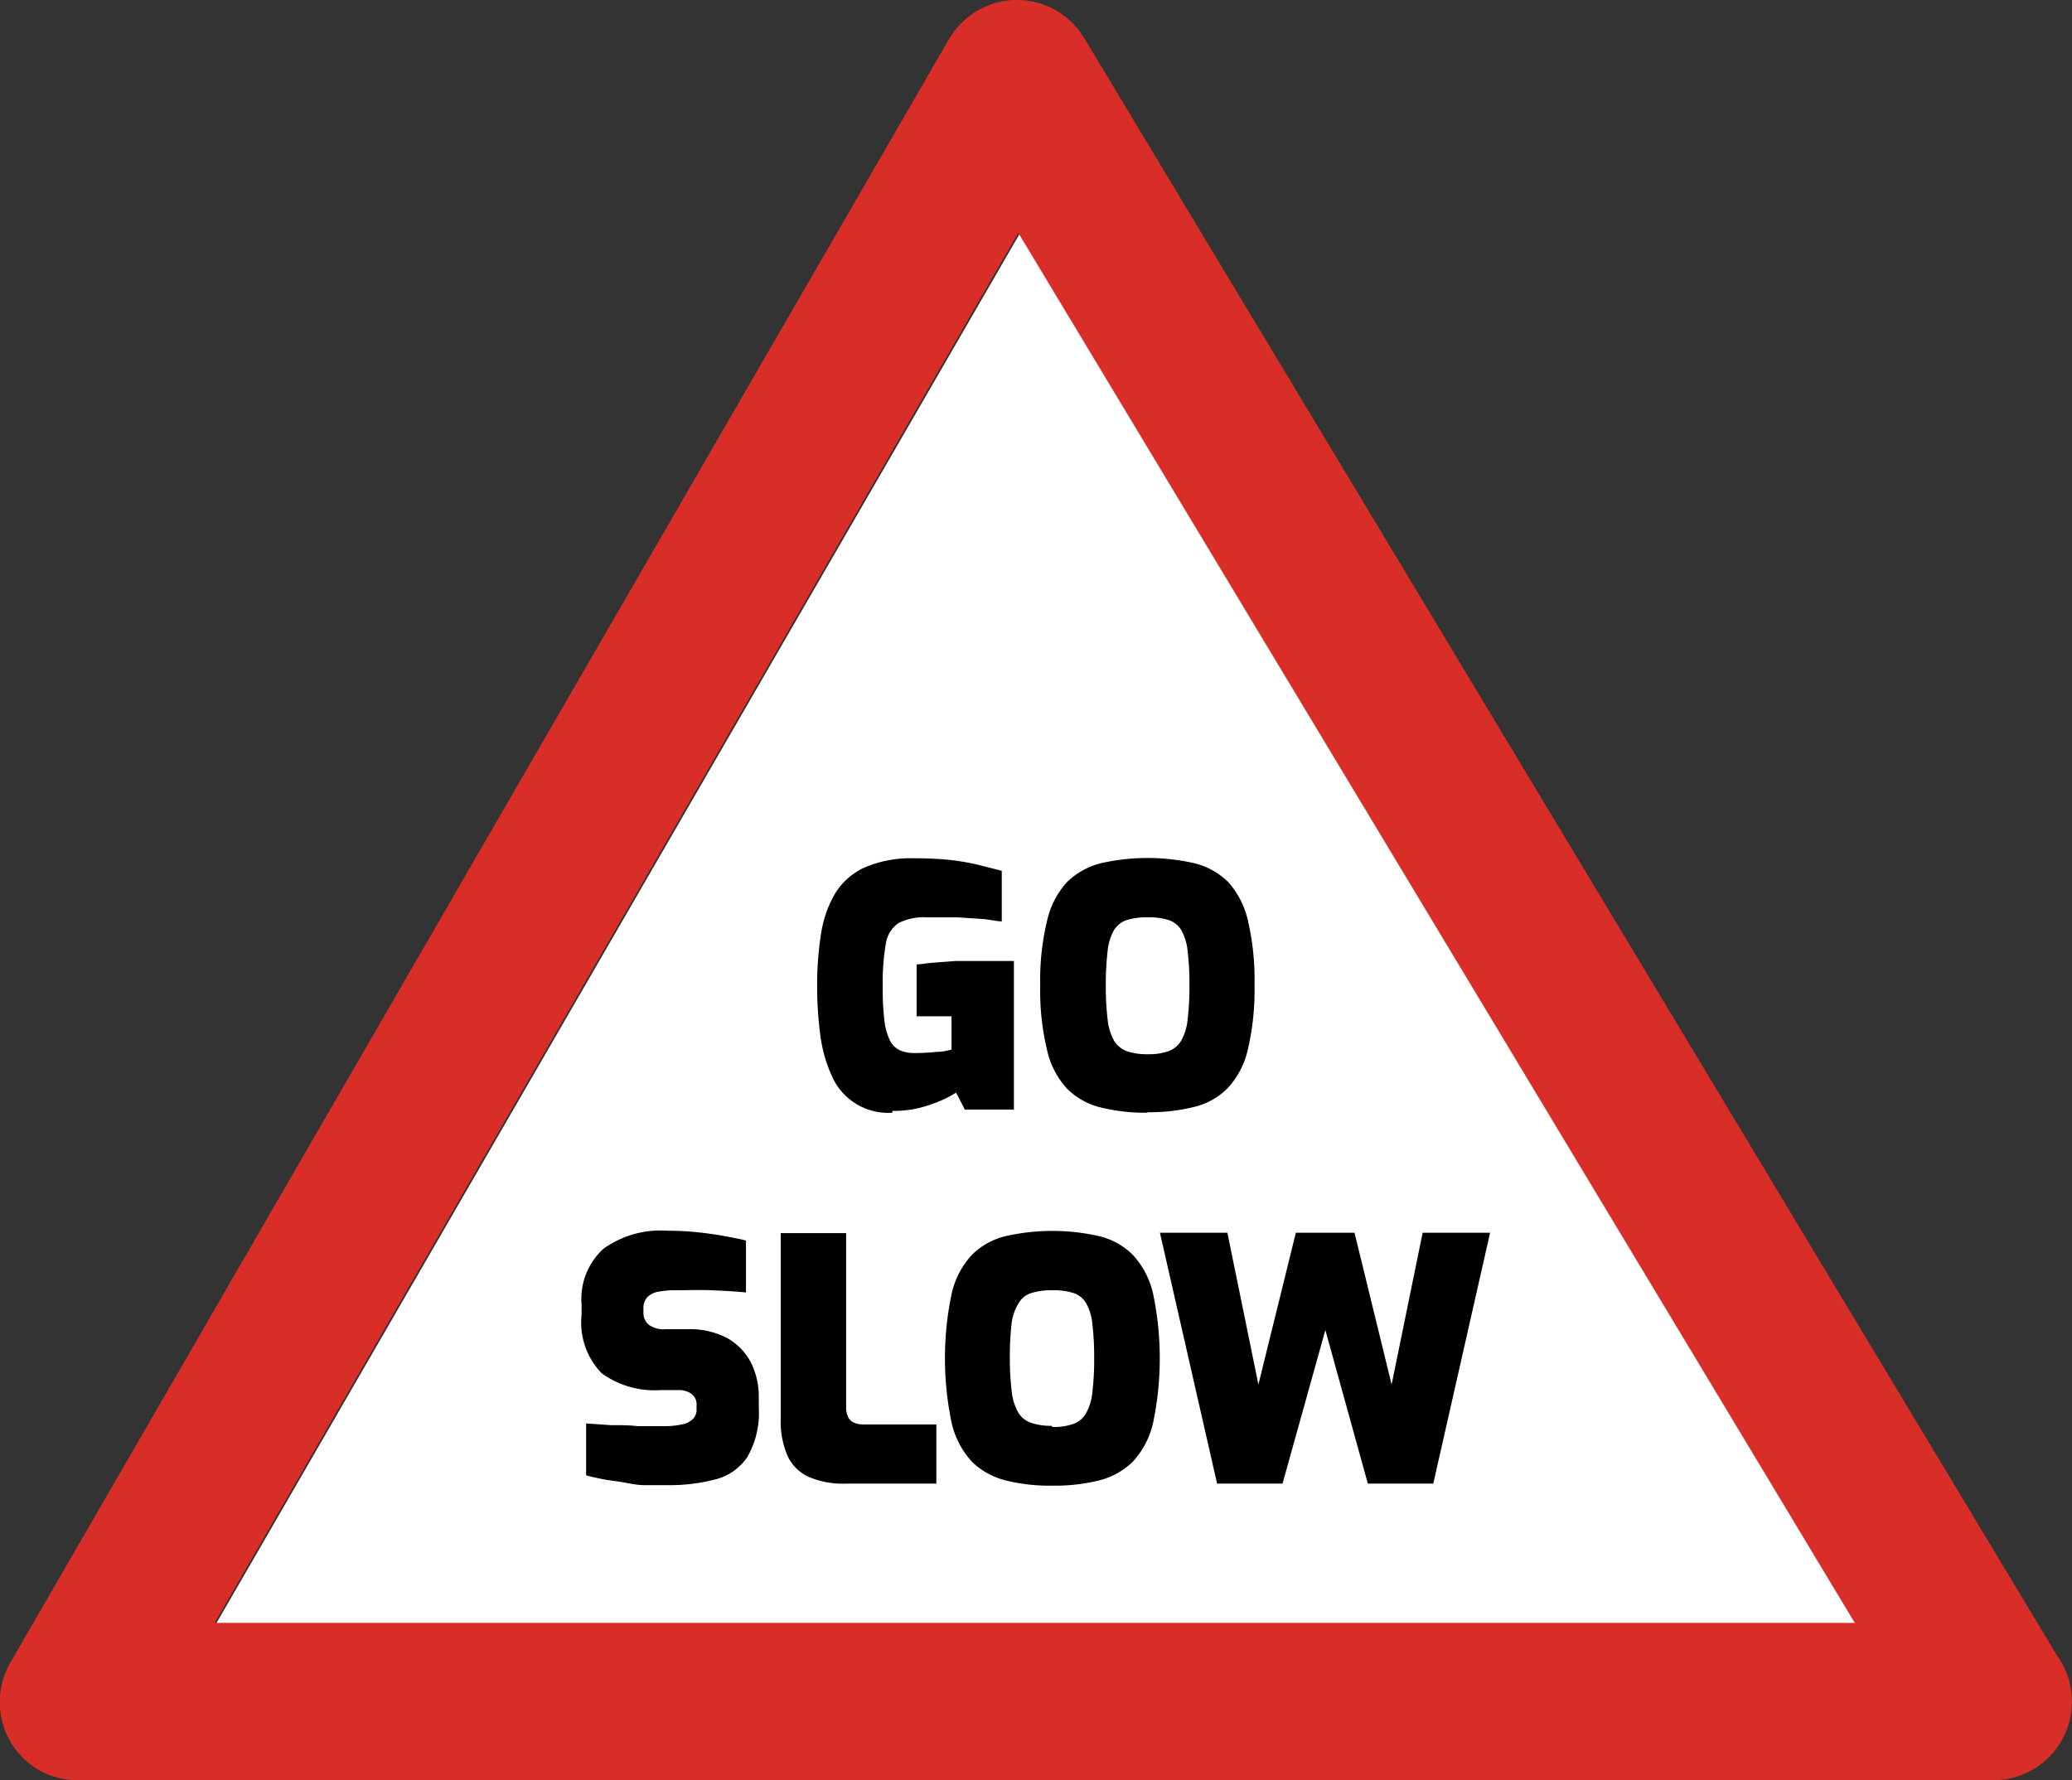 <svg id="Layer_1" data-name="Layer 1" xmlns="http://www.w3.org/2000/svg" viewBox="0 0 122.88 105.59"><rect x="0" y="0" width="122.88" height="105.59" fill="#333333" stroke="none"/><defs><style>.cls-1{fill:#fff;}.cls-2{fill:#d92d27;}</style></defs><title>go-slow-sign</title><polygon class="cls-1" points="12.82 96.3 110.06 96.3 60.48 13.85 12.82 96.3 12.82 96.3"/><path class="cls-2" d="M12.73,96.26H110L60.39,13.81,12.73,96.26Zm105.48,9.33H4.66A4.71,4.71,0,0,1,2.32,105,4.67,4.67,0,0,1,.63,98.59L56.28,2.32A4.74,4.74,0,0,1,57.92.66a4.65,4.65,0,0,1,6.38,1.6L122,98.21a4.66,4.66,0,0,1-3.79,7.38Z"/><path d="M39.52,88.09c-.44,0-.87,0-1.29,0S37.4,88,37,87.93s-.79-.11-1.17-.18-.73-.15-1.07-.24V84.43l1.46.1c.53,0,1.06,0,1.6.06l1.51,0a4.85,4.85,0,0,0,1.1-.1,1.28,1.28,0,0,0,.66-.32.79.79,0,0,0,.22-.6v-.24a.76.76,0,0,0-.31-.66,1.26,1.26,0,0,0-.73-.22H39.2a5.32,5.32,0,0,1-3.52-1A4.31,4.31,0,0,1,34.49,78v-.65a4,4,0,0,1,1.31-3.29A5.81,5.81,0,0,1,39.6,73a16.36,16.36,0,0,1,1.77.09c.55.06,1.07.13,1.56.22s.92.17,1.31.27v3.08c-.61-.06-1.3-.1-2.07-.13s-1.46,0-2.09,0a5.13,5.13,0,0,0-1,.08,1.24,1.24,0,0,0-.68.32.94.94,0,0,0-.24.7v.19a.92.92,0,0,0,.32.76,1.51,1.51,0,0,0,1,.26h1.32a4.7,4.7,0,0,1,2.33.53,3.52,3.52,0,0,1,1.4,1.44A4.51,4.51,0,0,1,45,82.83v.66a5.27,5.27,0,0,1-.66,2.9,3.22,3.22,0,0,1-1.88,1.35,10.76,10.76,0,0,1-2.92.35ZM52.92,66a3.64,3.64,0,0,1-3.6-2.21,8.43,8.43,0,0,1-.67-2.38,22.19,22.19,0,0,1-.19-2.9,19.66,19.66,0,0,1,.23-3.12,6.74,6.74,0,0,1,.84-2.4,4,4,0,0,1,1.75-1.54,7,7,0,0,1,3-.54,19.64,19.64,0,0,1,2,.09,14.66,14.66,0,0,1,1.59.26l1.54.39v3c-.3,0-.67-.1-1.12-.14l-1.52-.1c-.56,0-1.15,0-1.78,0a3.35,3.35,0,0,0-1.72.35,1.8,1.8,0,0,0-.74,1.25,13.59,13.59,0,0,0-.18,2.52,15.74,15.74,0,0,0,.1,2,3.64,3.64,0,0,0,.33,1.19,1.32,1.32,0,0,0,.59.58,2.24,2.24,0,0,0,.86.16,12.84,12.84,0,0,0,1.32-.07c.38,0,.68-.09.88-.13V60.28H54.36V57.2c.29,0,.64-.08,1-.1L56.67,57l1.19,0h1.27l1,0v8.81H57.22l-.52-1a7.16,7.16,0,0,1-1.5.7,6.34,6.34,0,0,1-2.28.38Zm15.14,0a11,11,0,0,1-2.77-.31,4.21,4.21,0,0,1-2-1.11,4.93,4.93,0,0,1-1.19-2.28,15.09,15.09,0,0,1-.41-3.85,15,15,0,0,1,.41-3.85,5,5,0,0,1,1.19-2.29,4.39,4.39,0,0,1,2-1.11,12.53,12.53,0,0,1,5.54,0,4.34,4.34,0,0,1,2,1.11A5.07,5.07,0,0,1,74,54.57a15.56,15.56,0,0,1,.4,3.85,15.62,15.62,0,0,1-.4,3.85,5,5,0,0,1-1.2,2.28,4.16,4.16,0,0,1-2,1.11,10.9,10.9,0,0,1-2.77.31Zm0-3.47a3.57,3.57,0,0,0,1.24-.18,1.47,1.47,0,0,0,.75-.62,3.24,3.24,0,0,0,.38-1.24,16.22,16.22,0,0,0,.11-2,16.59,16.59,0,0,0-.11-2.1,3.13,3.13,0,0,0-.38-1.23,1.37,1.37,0,0,0-.75-.59,3.89,3.89,0,0,0-1.24-.16,4,4,0,0,0-1.23.16,1.4,1.4,0,0,0-.76.59,3.13,3.13,0,0,0-.38,1.23,16.59,16.59,0,0,0-.11,2.1,16.22,16.22,0,0,0,.11,2,3.24,3.24,0,0,0,.38,1.24,1.5,1.5,0,0,0,.76.62,3.63,3.63,0,0,0,1.23.18ZM50.16,88a5.15,5.15,0,0,1-2.2-.4,2.53,2.53,0,0,1-1.26-1.26,5.18,5.18,0,0,1-.4-2.2v-11h3.88V83.45a1.28,1.28,0,0,0,.11.58.67.67,0,0,0,.35.35,1.43,1.43,0,0,0,.58.11h4.31V88Zm12.25.12a10.9,10.9,0,0,1-2.77-.31,4.39,4.39,0,0,1-2-1.11,5.07,5.07,0,0,1-1.2-2.29,18.68,18.68,0,0,1,0-7.69,5,5,0,0,1,1.2-2.29,4.21,4.21,0,0,1,2-1.11,12.53,12.53,0,0,1,5.54,0,4.21,4.21,0,0,1,2,1.11,5,5,0,0,1,1.2,2.29,18.68,18.68,0,0,1,0,7.69,5.07,5.07,0,0,1-1.2,2.29,4.39,4.39,0,0,1-2,1.11,10.9,10.9,0,0,1-2.77.31Zm0-3.48a3.57,3.57,0,0,0,1.24-.18,1.43,1.43,0,0,0,.75-.62,3.13,3.13,0,0,0,.38-1.24,16,16,0,0,0,.11-2,16.81,16.81,0,0,0-.11-2.1,3,3,0,0,0-.38-1.22,1.33,1.33,0,0,0-.75-.59,3.89,3.89,0,0,0-1.24-.16,4,4,0,0,0-1.23.16,1.32,1.32,0,0,0-.76.59A3,3,0,0,0,60,78.43a16.81,16.81,0,0,0-.11,2.1,16,16,0,0,0,.11,2,3.13,3.13,0,0,0,.38,1.24,1.41,1.41,0,0,0,.76.62,3.63,3.63,0,0,0,1.23.18ZM72.18,88,68.79,73.12h4l1.84,9,2.22-9h3.48l2.2,9,1.84-9h4L85,88H81.12L78.6,78.89,76.06,88Z"/></svg>